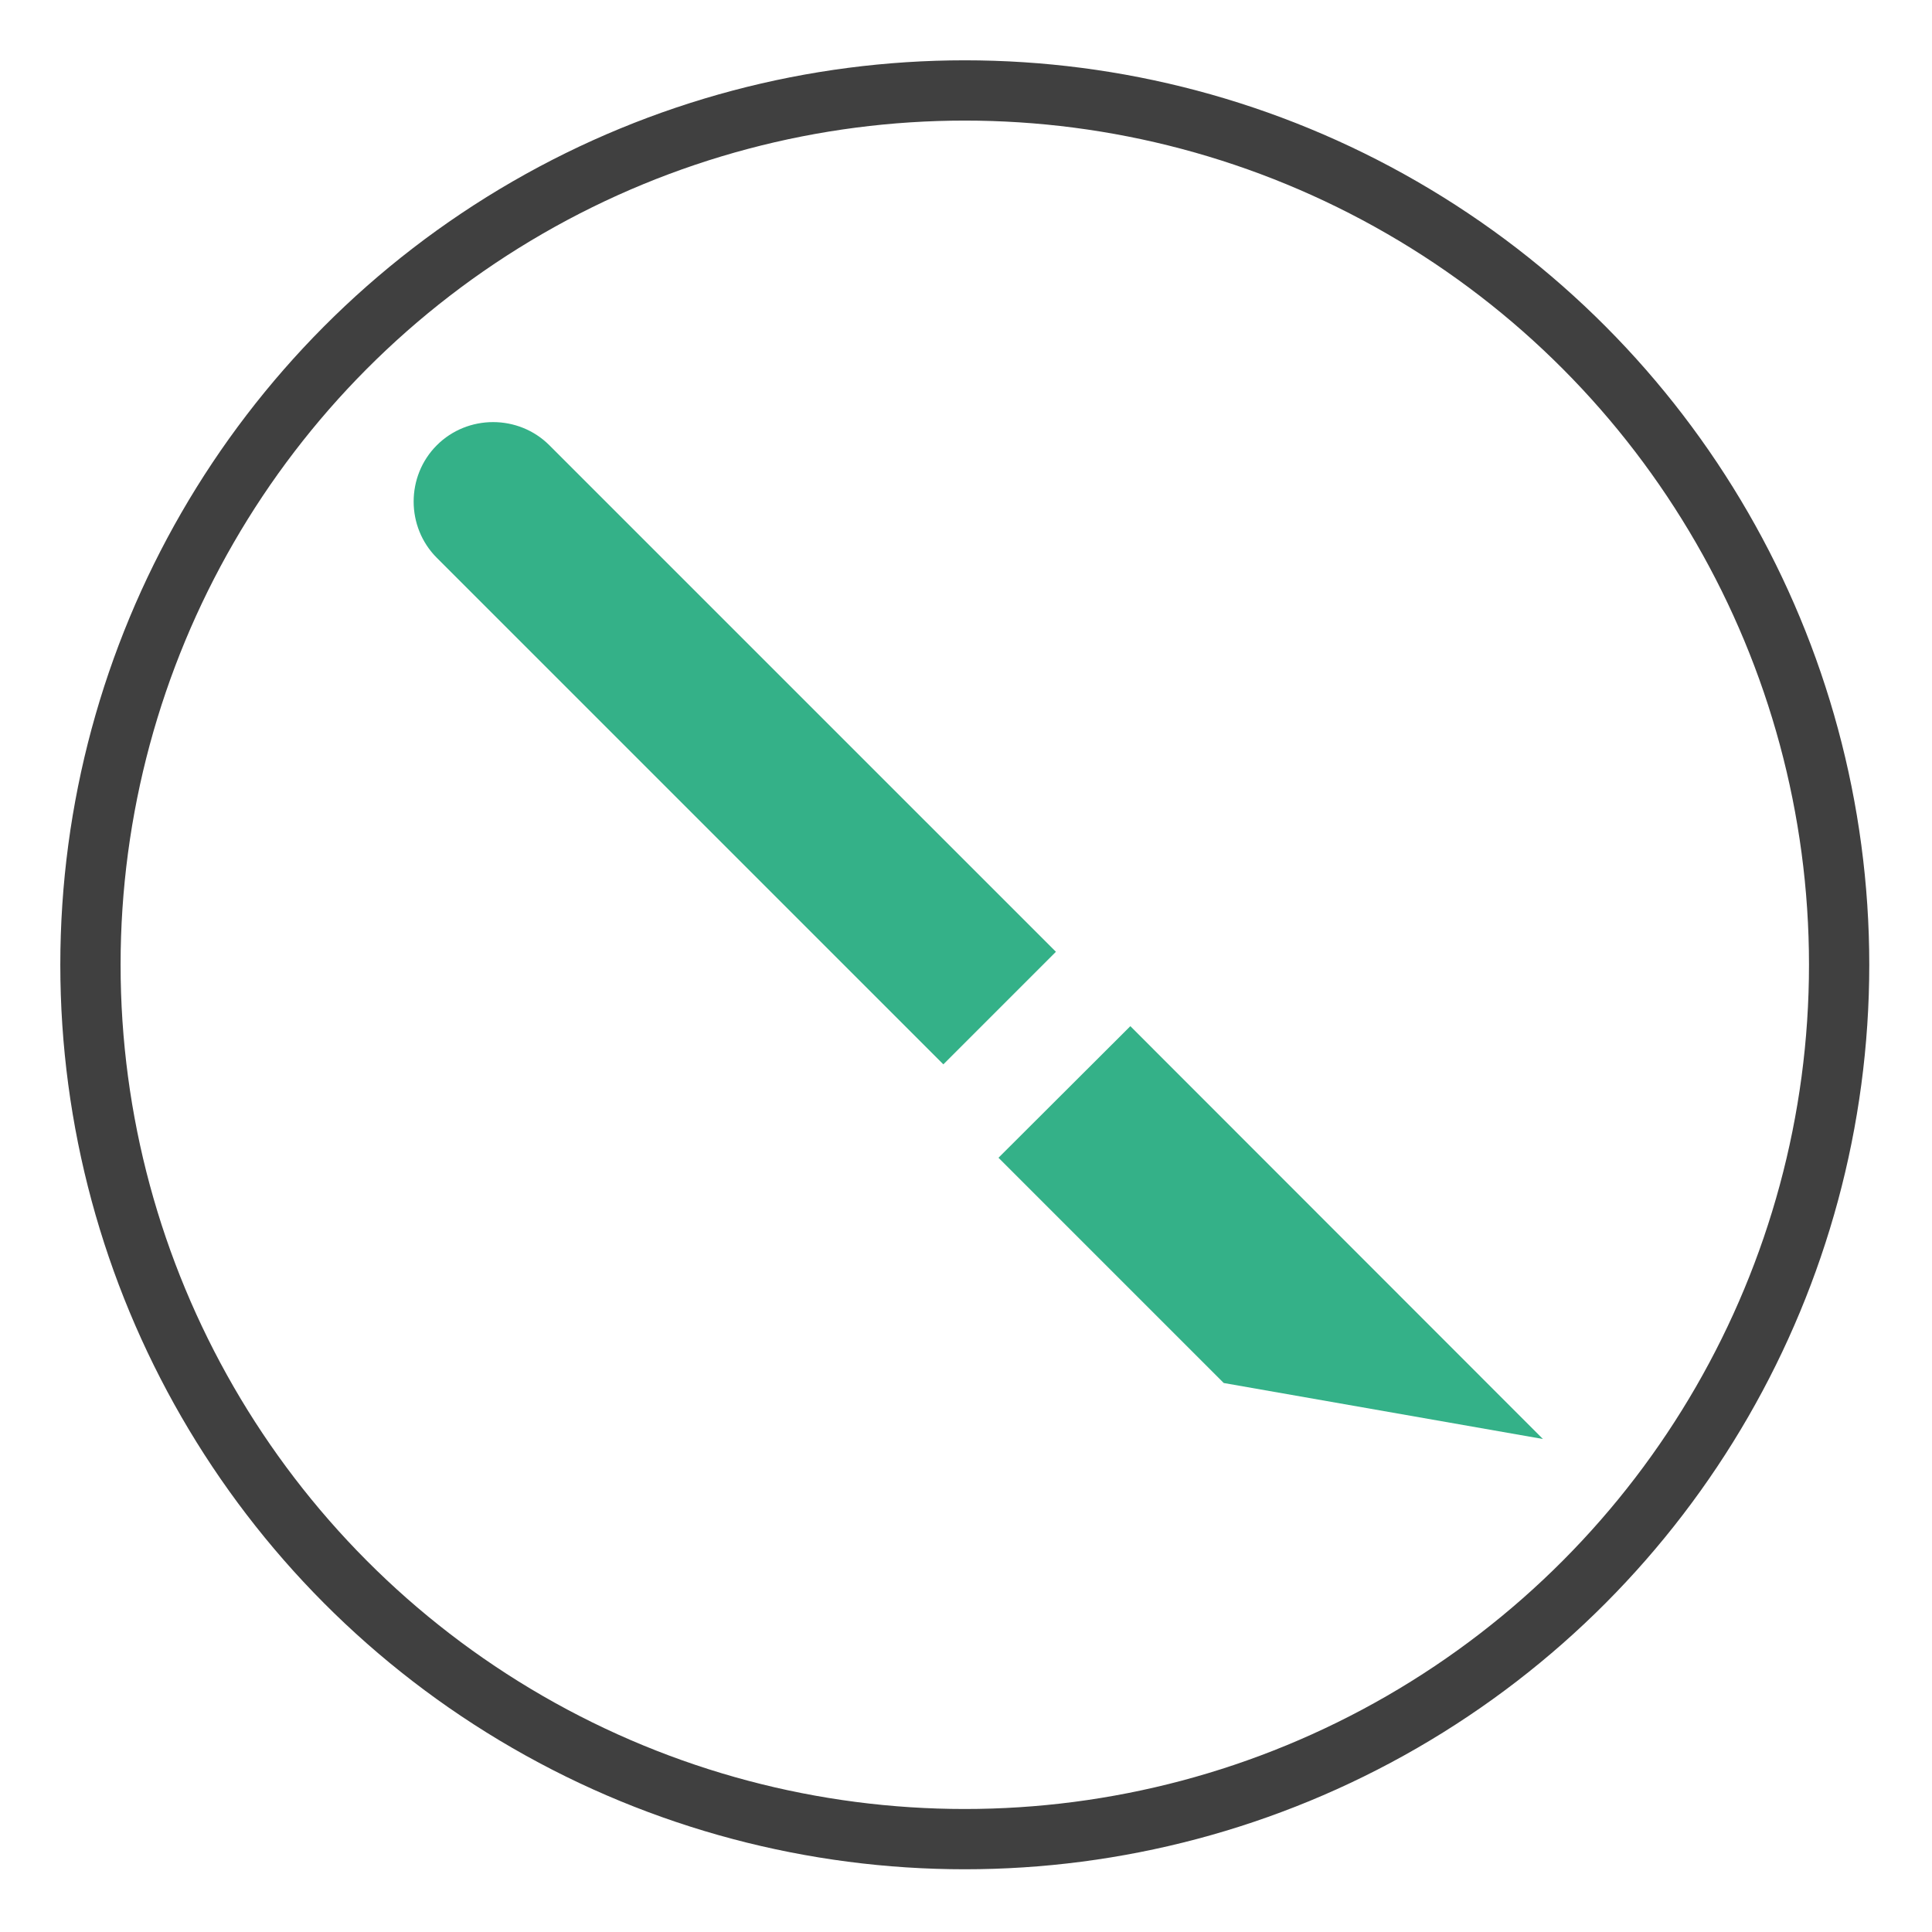 <?xml version="1.0" encoding="UTF-8" standalone="no"?> <svg xmlns="http://www.w3.org/2000/svg" xmlns:xlink="http://www.w3.org/1999/xlink" xmlns:serif="http://www.serif.com/" width="100%" height="100%" viewBox="0 0 267 267" xml:space="preserve" style="fill-rule:evenodd;clip-rule:evenodd;stroke-linecap:round;stroke-miterlimit:10;"><circle cx="133.333" cy="133.333" r="120.833" style="fill:none;stroke:#404040;stroke-width:8.33px;"></circle><path d="M156.213,141.814l-18.223,18.186l31.13,31.13l44.11,7.737l-57.017,-57.053Z" style="fill:#34b188;fill-rule:nonzero;"></path><path d="M60.366,61.534c4.267,-4.267 11.289,-4.267 15.556,0l70.004,70.003l-15.556,15.556l-70.004,-70.003c-4.267,-4.267 -4.267,-11.289 0,-15.556Z" style="fill:#34b188;fill-rule:nonzero;"></path><path d="M41.667,223.36l183.333,0" style="fill-rule:nonzero;"></path><path d="M73.237,89.967l15.546,-15.583" style="fill-rule:nonzero;"></path></svg> 